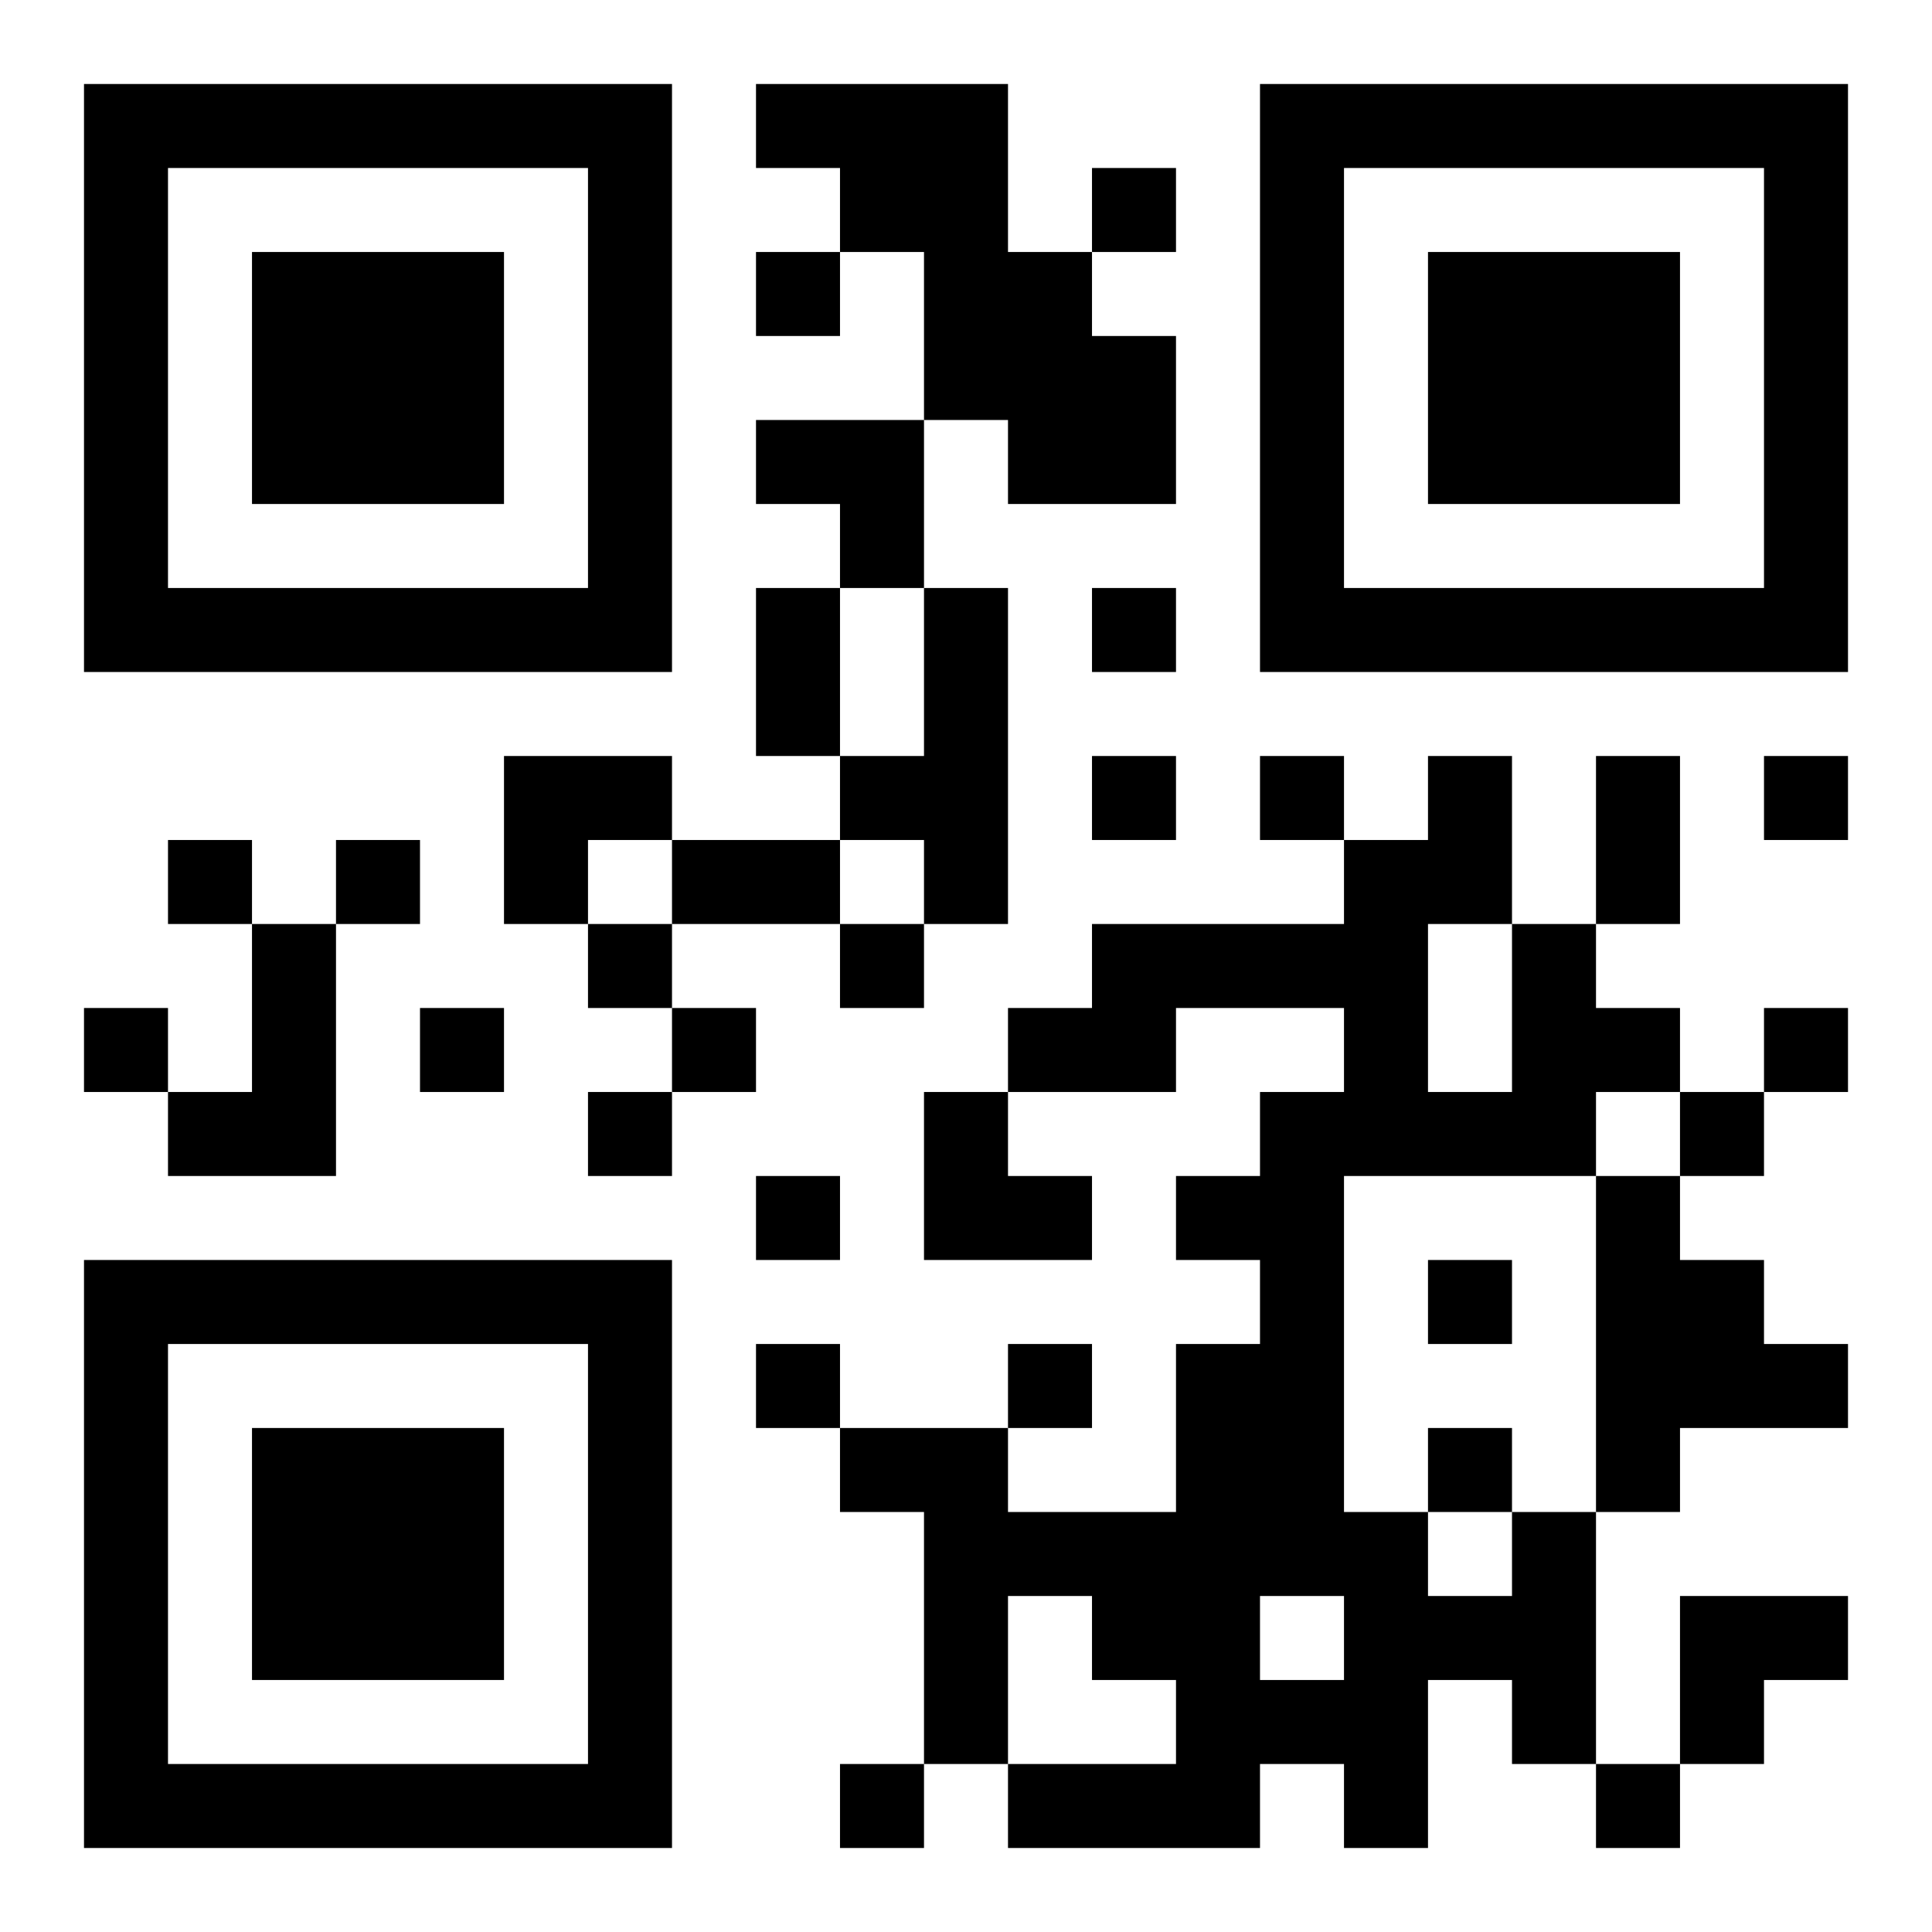 <?xml version="1.0" encoding="UTF-8"?>
<!DOCTYPE svg PUBLIC "-//W3C//DTD SVG 1.1//EN" "http://www.w3.org/Graphics/SVG/1.1/DTD/svg11.dtd">
<svg xmlns="http://www.w3.org/2000/svg" version="1.1" viewBox="0 0 23 23" stroke="none">
	<rect width="100%" height="100%" fill="#ffffff"/>
	<path d="M1,1h7v1h-7z M9,1h3v1h-3z M15,1h7v1h-7z M1,2h1v6h-1z M7,2h1v6h-1z M10,2h2v1h-2z M13,2h1v1h-1z M15,2h1v6h-1z M21,2h1v6h-1z M3,3h3v3h-3z M9,3h1v1h-1z M11,3h2v2h-2z M17,3h3v3h-3z M13,4h1v2h-1z M9,5h2v1h-2z M12,5h1v1h-1z M10,6h1v1h-1z M2,7h5v1h-5z M9,7h1v2h-1z M11,7h1v4h-1z M13,7h1v1h-1z M16,7h5v1h-5z M6,9h2v1h-2z M10,9h1v1h-1z M13,9h1v1h-1z M15,9h1v1h-1z M17,9h1v2h-1z M19,9h1v2h-1z M21,9h1v1h-1z M2,10h1v1h-1z M4,10h1v1h-1z M6,10h1v1h-1z M8,10h2v1h-2z M16,10h1v4h-1z M3,11h1v3h-1z M7,11h1v1h-1z M10,11h1v1h-1z M13,11h3v1h-3z M18,11h1v3h-1z M1,12h1v1h-1z M5,12h1v1h-1z M8,12h1v1h-1z M12,12h2v1h-2z M19,12h1v1h-1z M21,12h1v1h-1z M2,13h1v1h-1z M7,13h1v1h-1z M11,13h1v2h-1z M15,13h1v6h-1z M17,13h1v1h-1z M20,13h1v1h-1z M9,14h1v1h-1z M12,14h1v1h-1z M14,14h1v1h-1z M19,14h1v4h-1z M1,15h7v1h-7z M17,15h1v1h-1z M20,15h1v2h-1z M1,16h1v6h-1z M7,16h1v6h-1z M9,16h1v1h-1z M12,16h1v1h-1z M14,16h1v6h-1z M21,16h1v1h-1z M3,17h3v3h-3z M10,17h2v1h-2z M17,17h1v1h-1z M11,18h3v1h-3z M16,18h1v4h-1z M18,18h1v3h-1z M11,19h1v2h-1z M13,19h1v1h-1z M17,19h1v1h-1z M20,19h2v1h-2z M15,20h1v1h-1z M20,20h1v1h-1z M2,21h5v1h-5z M10,21h1v1h-1z M12,21h2v1h-2z M19,21h1v1h-1z" fill="#000000"/>
</svg>
